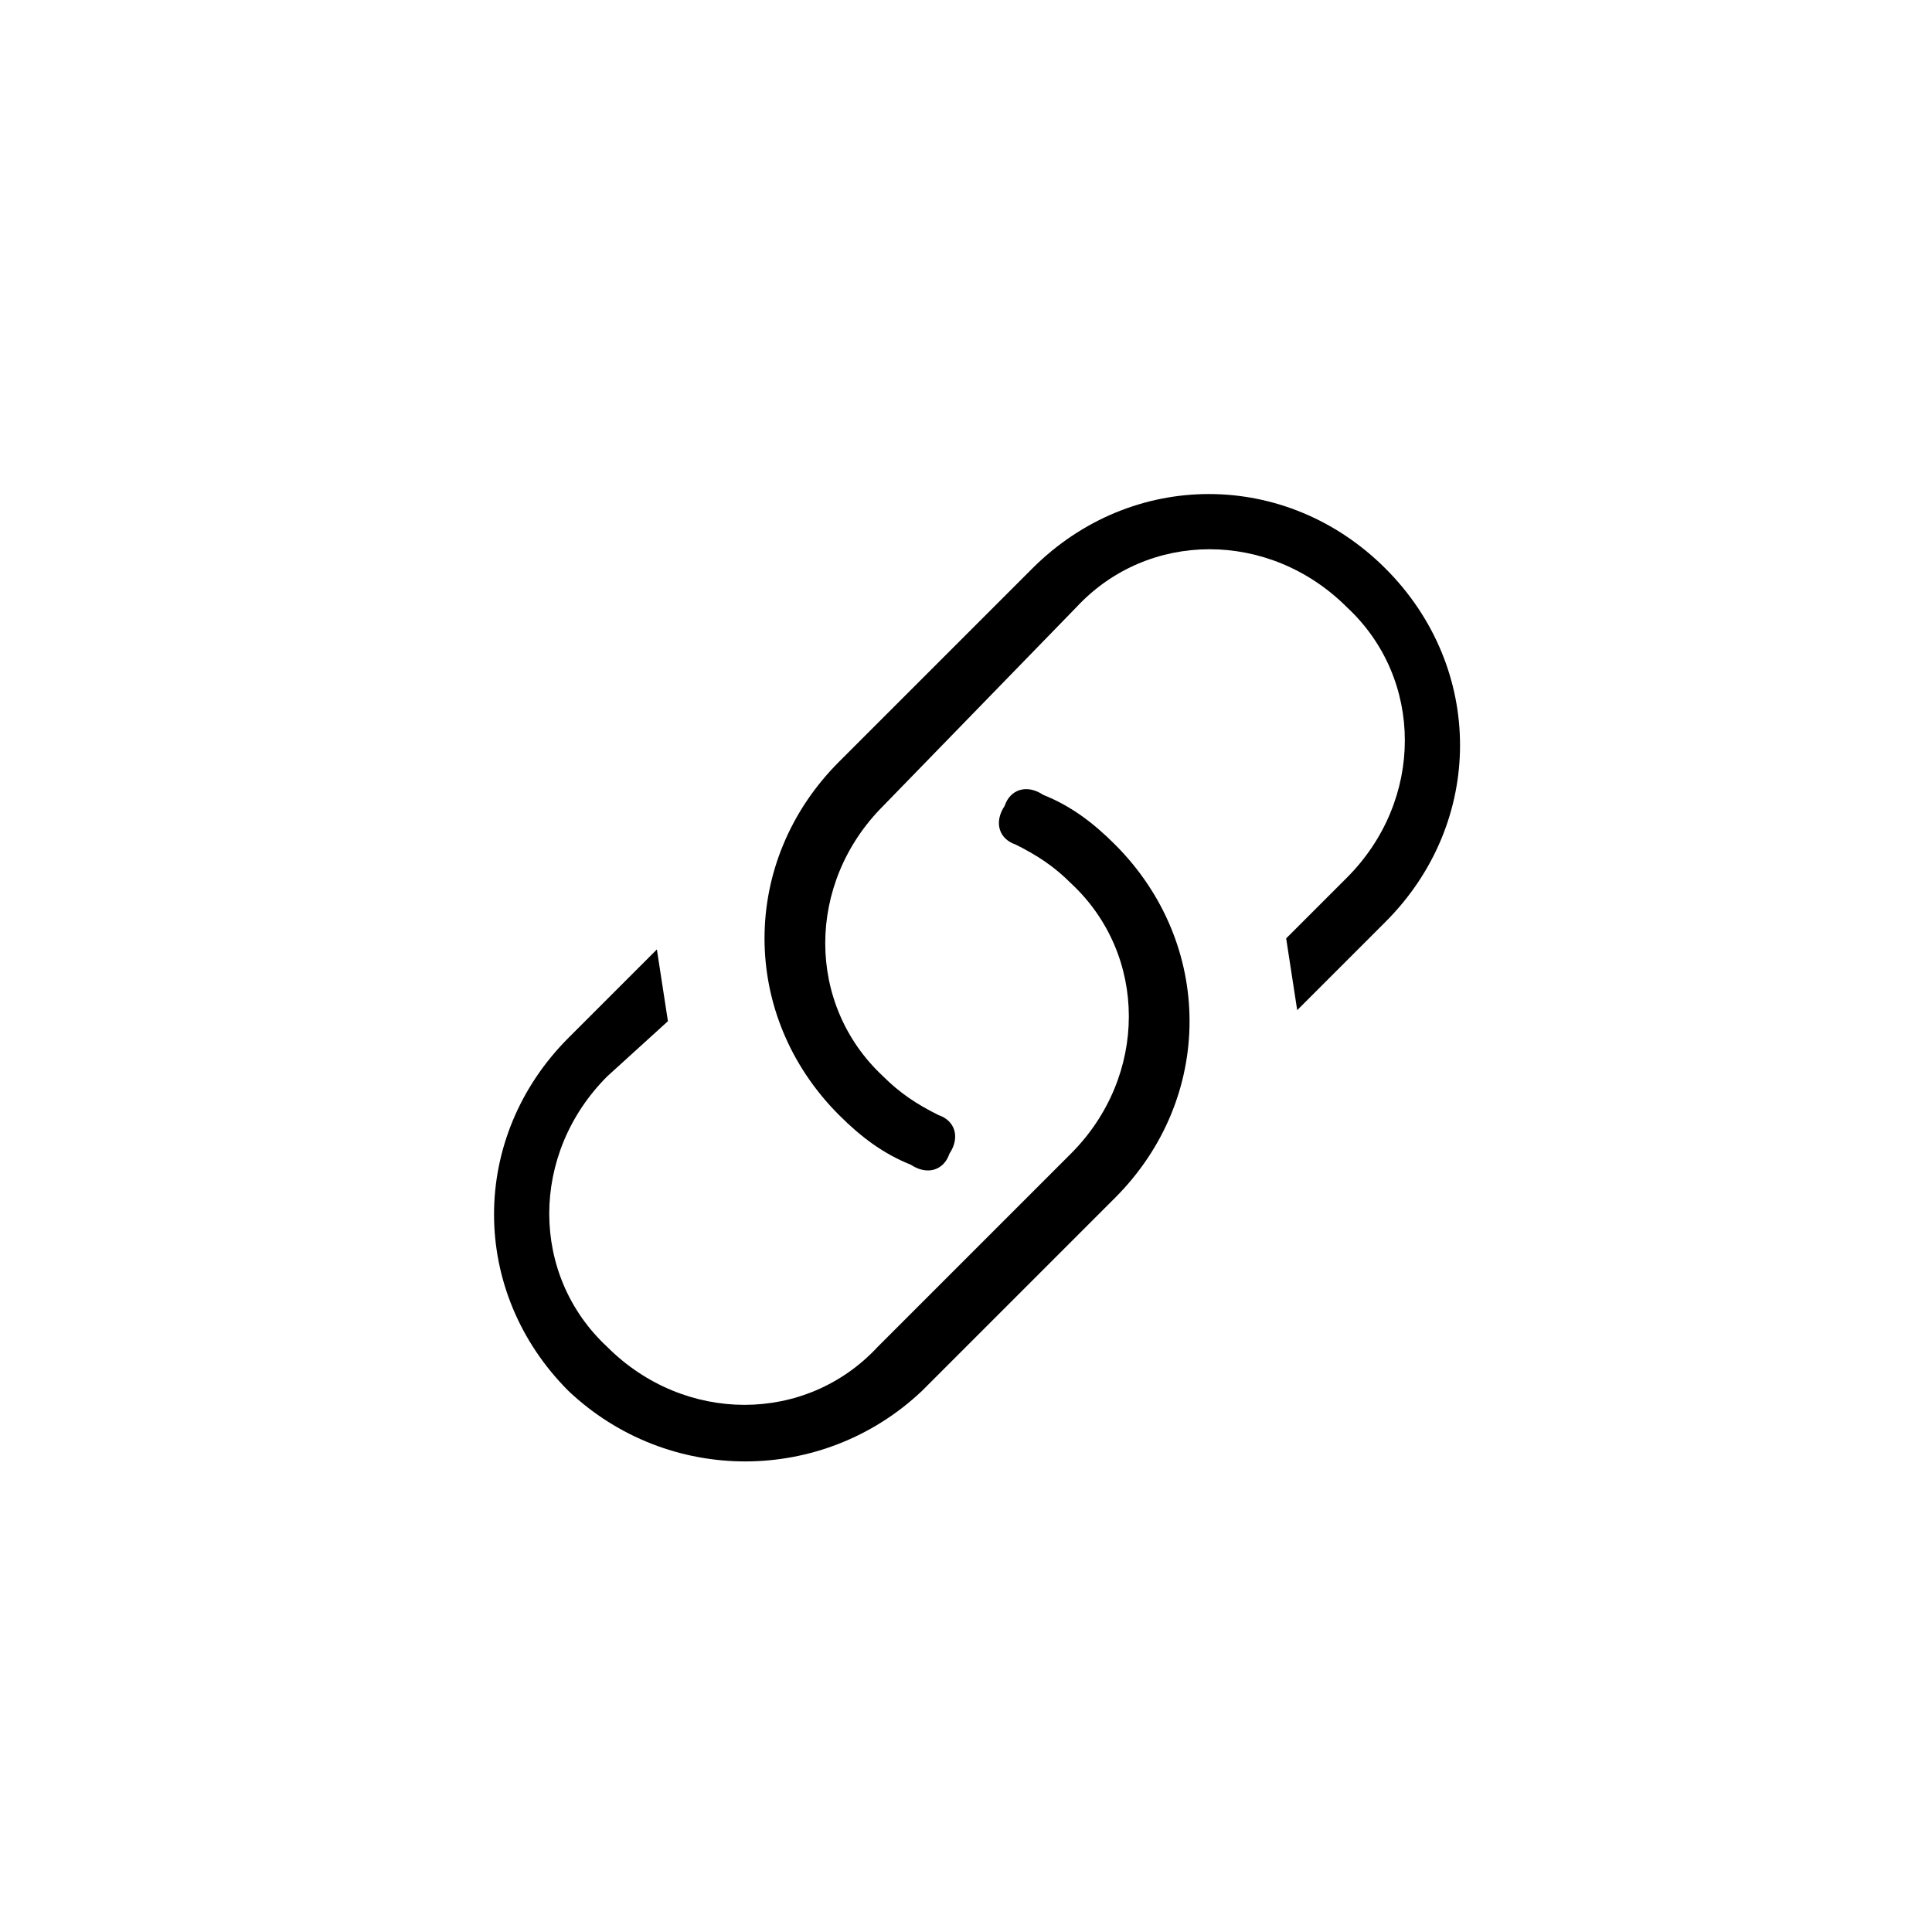<?xml version="1.0" encoding="utf-8"?>
<!-- Generator: Adobe Illustrator 23.0.4, SVG Export Plug-In . SVG Version: 6.00 Build 0)  -->
<svg version="1.1" id="Ebene_1" xmlns="http://www.w3.org/2000/svg" xmlns:xlink="http://www.w3.org/1999/xlink" x="0px" y="0px"
	 viewBox="0 0 35 35" style="enable-background:new 0 0 35 35;" xml:space="preserve">
<title>5. Icon/Normal/Kette</title>
<desc>Created with Sketch.</desc>
<g>
	<g id="Shape">
		<path d="M17,20.2c0.3,0.1,0.4,0.4,0.2,0.7c-0.1,0.3-0.4,0.4-0.7,0.2l0,0c-0.5-0.2-0.9-0.5-1.3-0.9c-1.8-1.8-1.8-4.6,0-6.4l3.5-3.5
			c1.8-1.8,4.6-1.8,6.4,0c1.8,1.8,1.8,4.6,0,6.4l-1.6,1.6l-0.2-1.3l1.1-1.1c1.4-1.4,1.4-3.6,0-4.9c-1.4-1.4-3.6-1.4-4.9,0L16,14.6
			c-1.4,1.4-1.4,3.6,0,4.9C16.3,19.8,16.6,20,17,20.2L17,20.2z M10.3,25.2c-1.8-1.8-1.8-4.6,0-6.4l1.6-1.6l0.2,1.3L11,19.5
			c-1.4,1.4-1.4,3.6,0,4.9c1.4,1.4,3.6,1.4,4.9,0l3.5-3.5c1.4-1.4,1.4-3.6,0-4.9c-0.3-0.3-0.6-0.5-1-0.7l0,0
			c-0.3-0.1-0.4-0.4-0.2-0.7c0.1-0.3,0.4-0.4,0.7-0.2l0,0c0.5,0.2,0.9,0.5,1.3,0.9c1.8,1.8,1.8,4.6,0,6.4l-3.5,3.5
			C14.9,26.9,12.1,26.9,10.3,25.2z"/>
	</g>
</g>
</svg>
